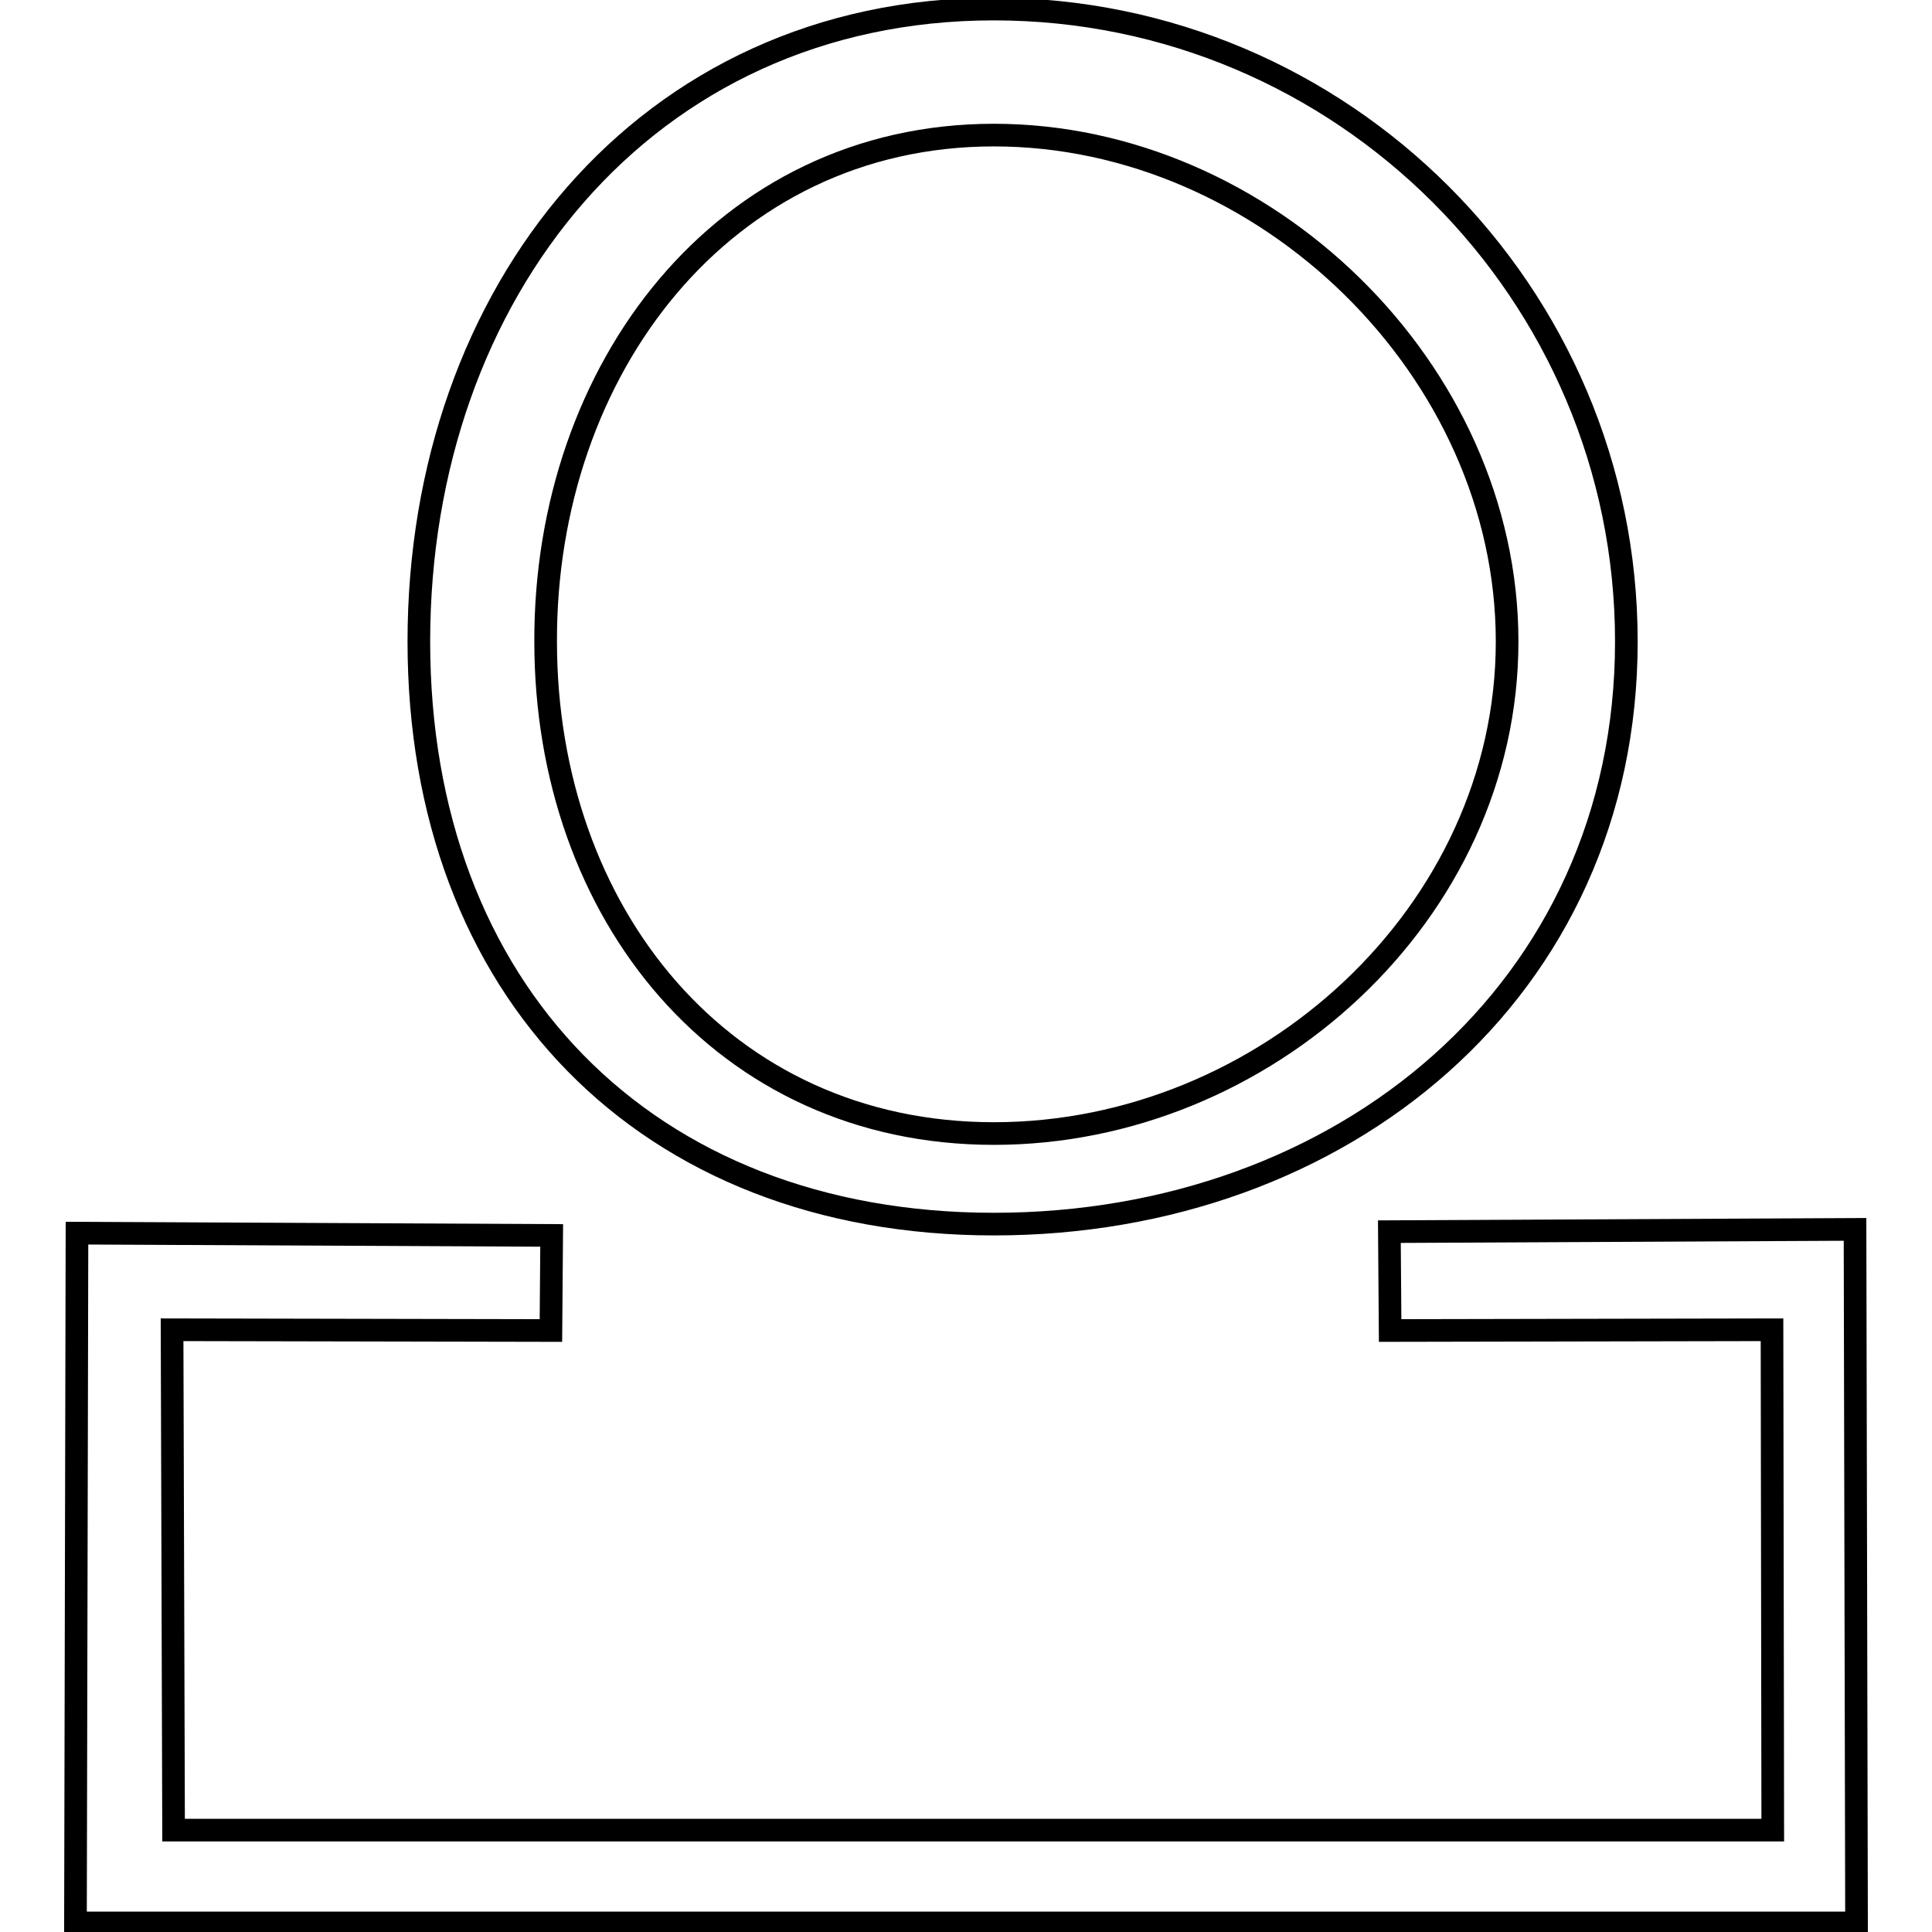 <?xml version="1.0" encoding="utf-8"?>
<!-- Svg Vector Icons : http://www.onlinewebfonts.com/icon -->
<!DOCTYPE svg PUBLIC "-//W3C//DTD SVG 1.1//EN" "http://www.w3.org/Graphics/SVG/1.1/DTD/svg11.dtd">
<svg version="1.1" xmlns="http://www.w3.org/2000/svg" xmlns:xlink="http://www.w3.org/1999/xlink" x="0px" y="0px" viewBox="0 0 256 256" enable-background="new 0 0 256 256" xml:space="preserve">
<g><g><path stroke-width="3" fill-opacity="0" stroke="#000000"  d="M131.7,162.2c46.2,0,83.8-31,83.8-77.2c0-46.2-37.6-83.8-83.8-83.8C85.5,1.2,55.5,38.8,55.5,85C55.5,131.1,85.5,162.2,131.7,162.2z M131.7,17.9c35.9,0,68,31.1,68,67.1s-32.1,65.2-68,65.2c-35.9,0-59.4-29.2-59.4-65.2C72.2,49,95.8,17.9,131.7,17.9z M245.8,162.9l-61.7,0.3l0.1,13.1l50.6-0.1l0.1,66.3H23l-0.2-66.3l50.2,0.1l0.1-12.6l-62.9-0.3L10,254.8h236L245.8,162.9z"/></g></g>
</svg>